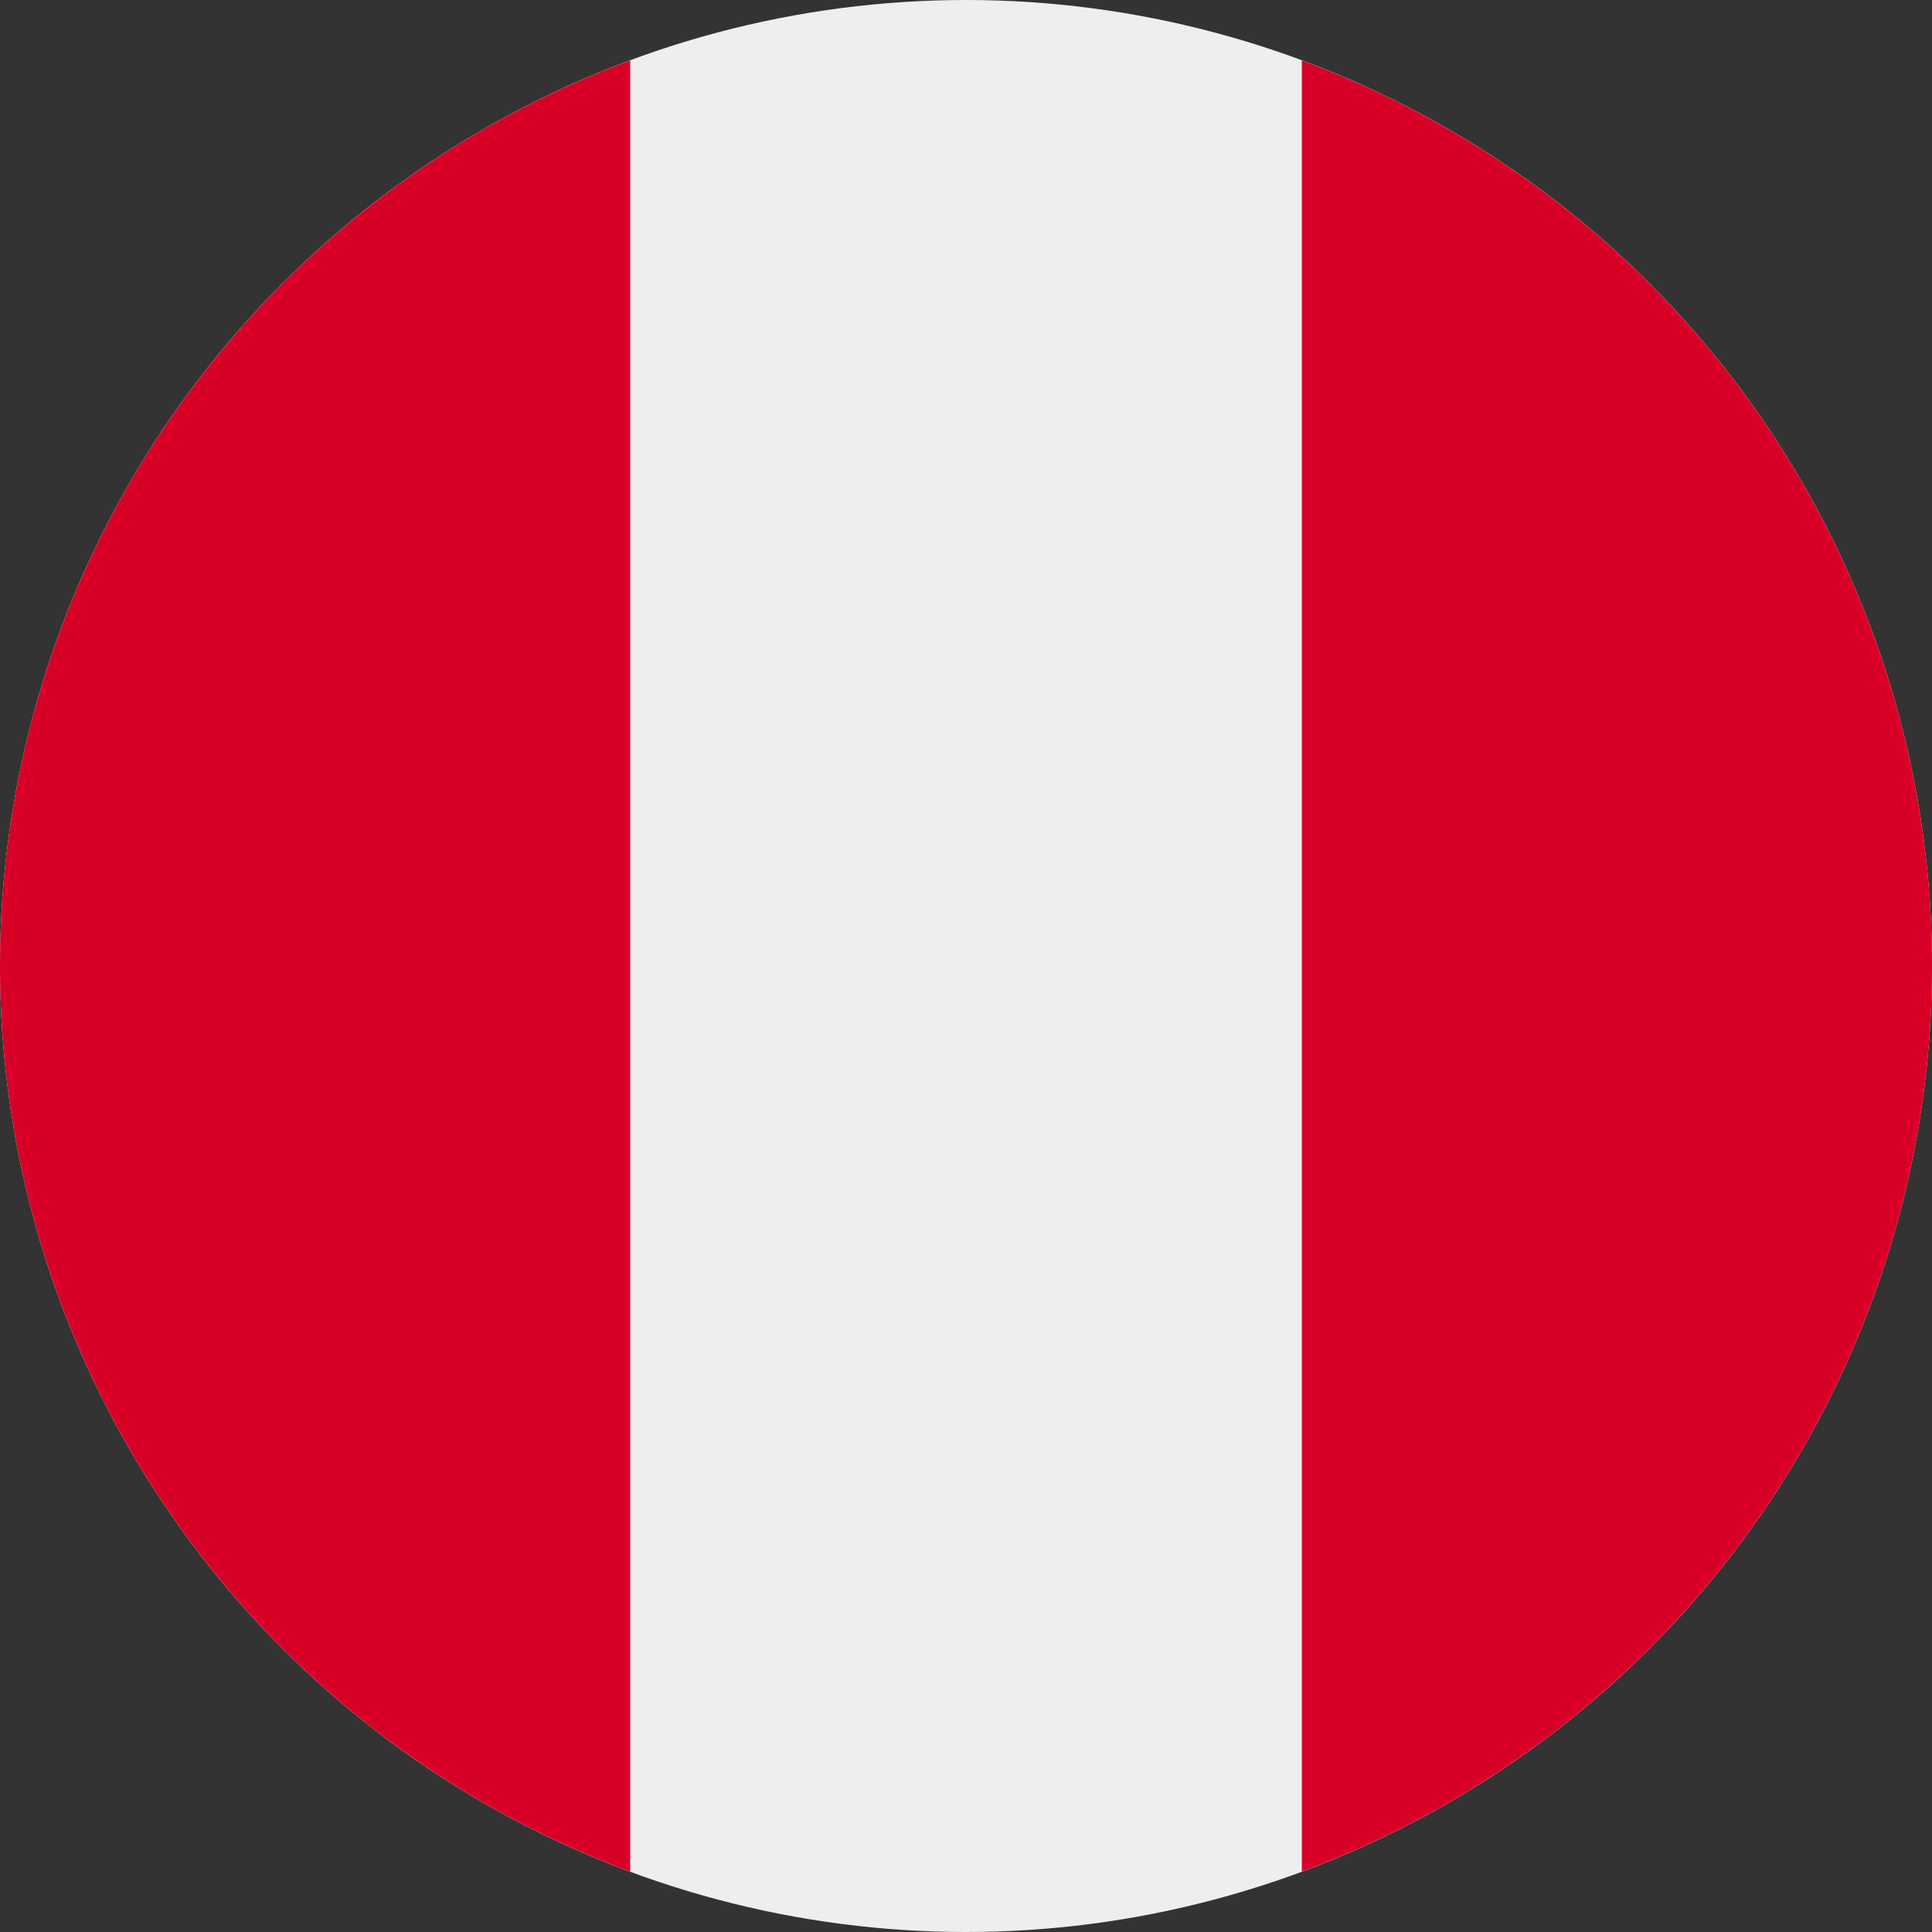 <?xml version="1.0" encoding="UTF-8"?>
<svg xmlns="http://www.w3.org/2000/svg" viewBox="0 0 512 512">
  <rect x="0" y="0" width="512" height="512" fill="#333333" stroke="none"/>
  <circle cx="256" cy="256" r="256" fill="#eee"></circle>
  <path fill="#d80027" d="M512 256A256 256 0 0 0 345 16v480a256 256 0 0 0 167-240zM0 256a256 256 0 0 0 167 240V16A256 256 0 0 0 0 256z"></path>
</svg>
